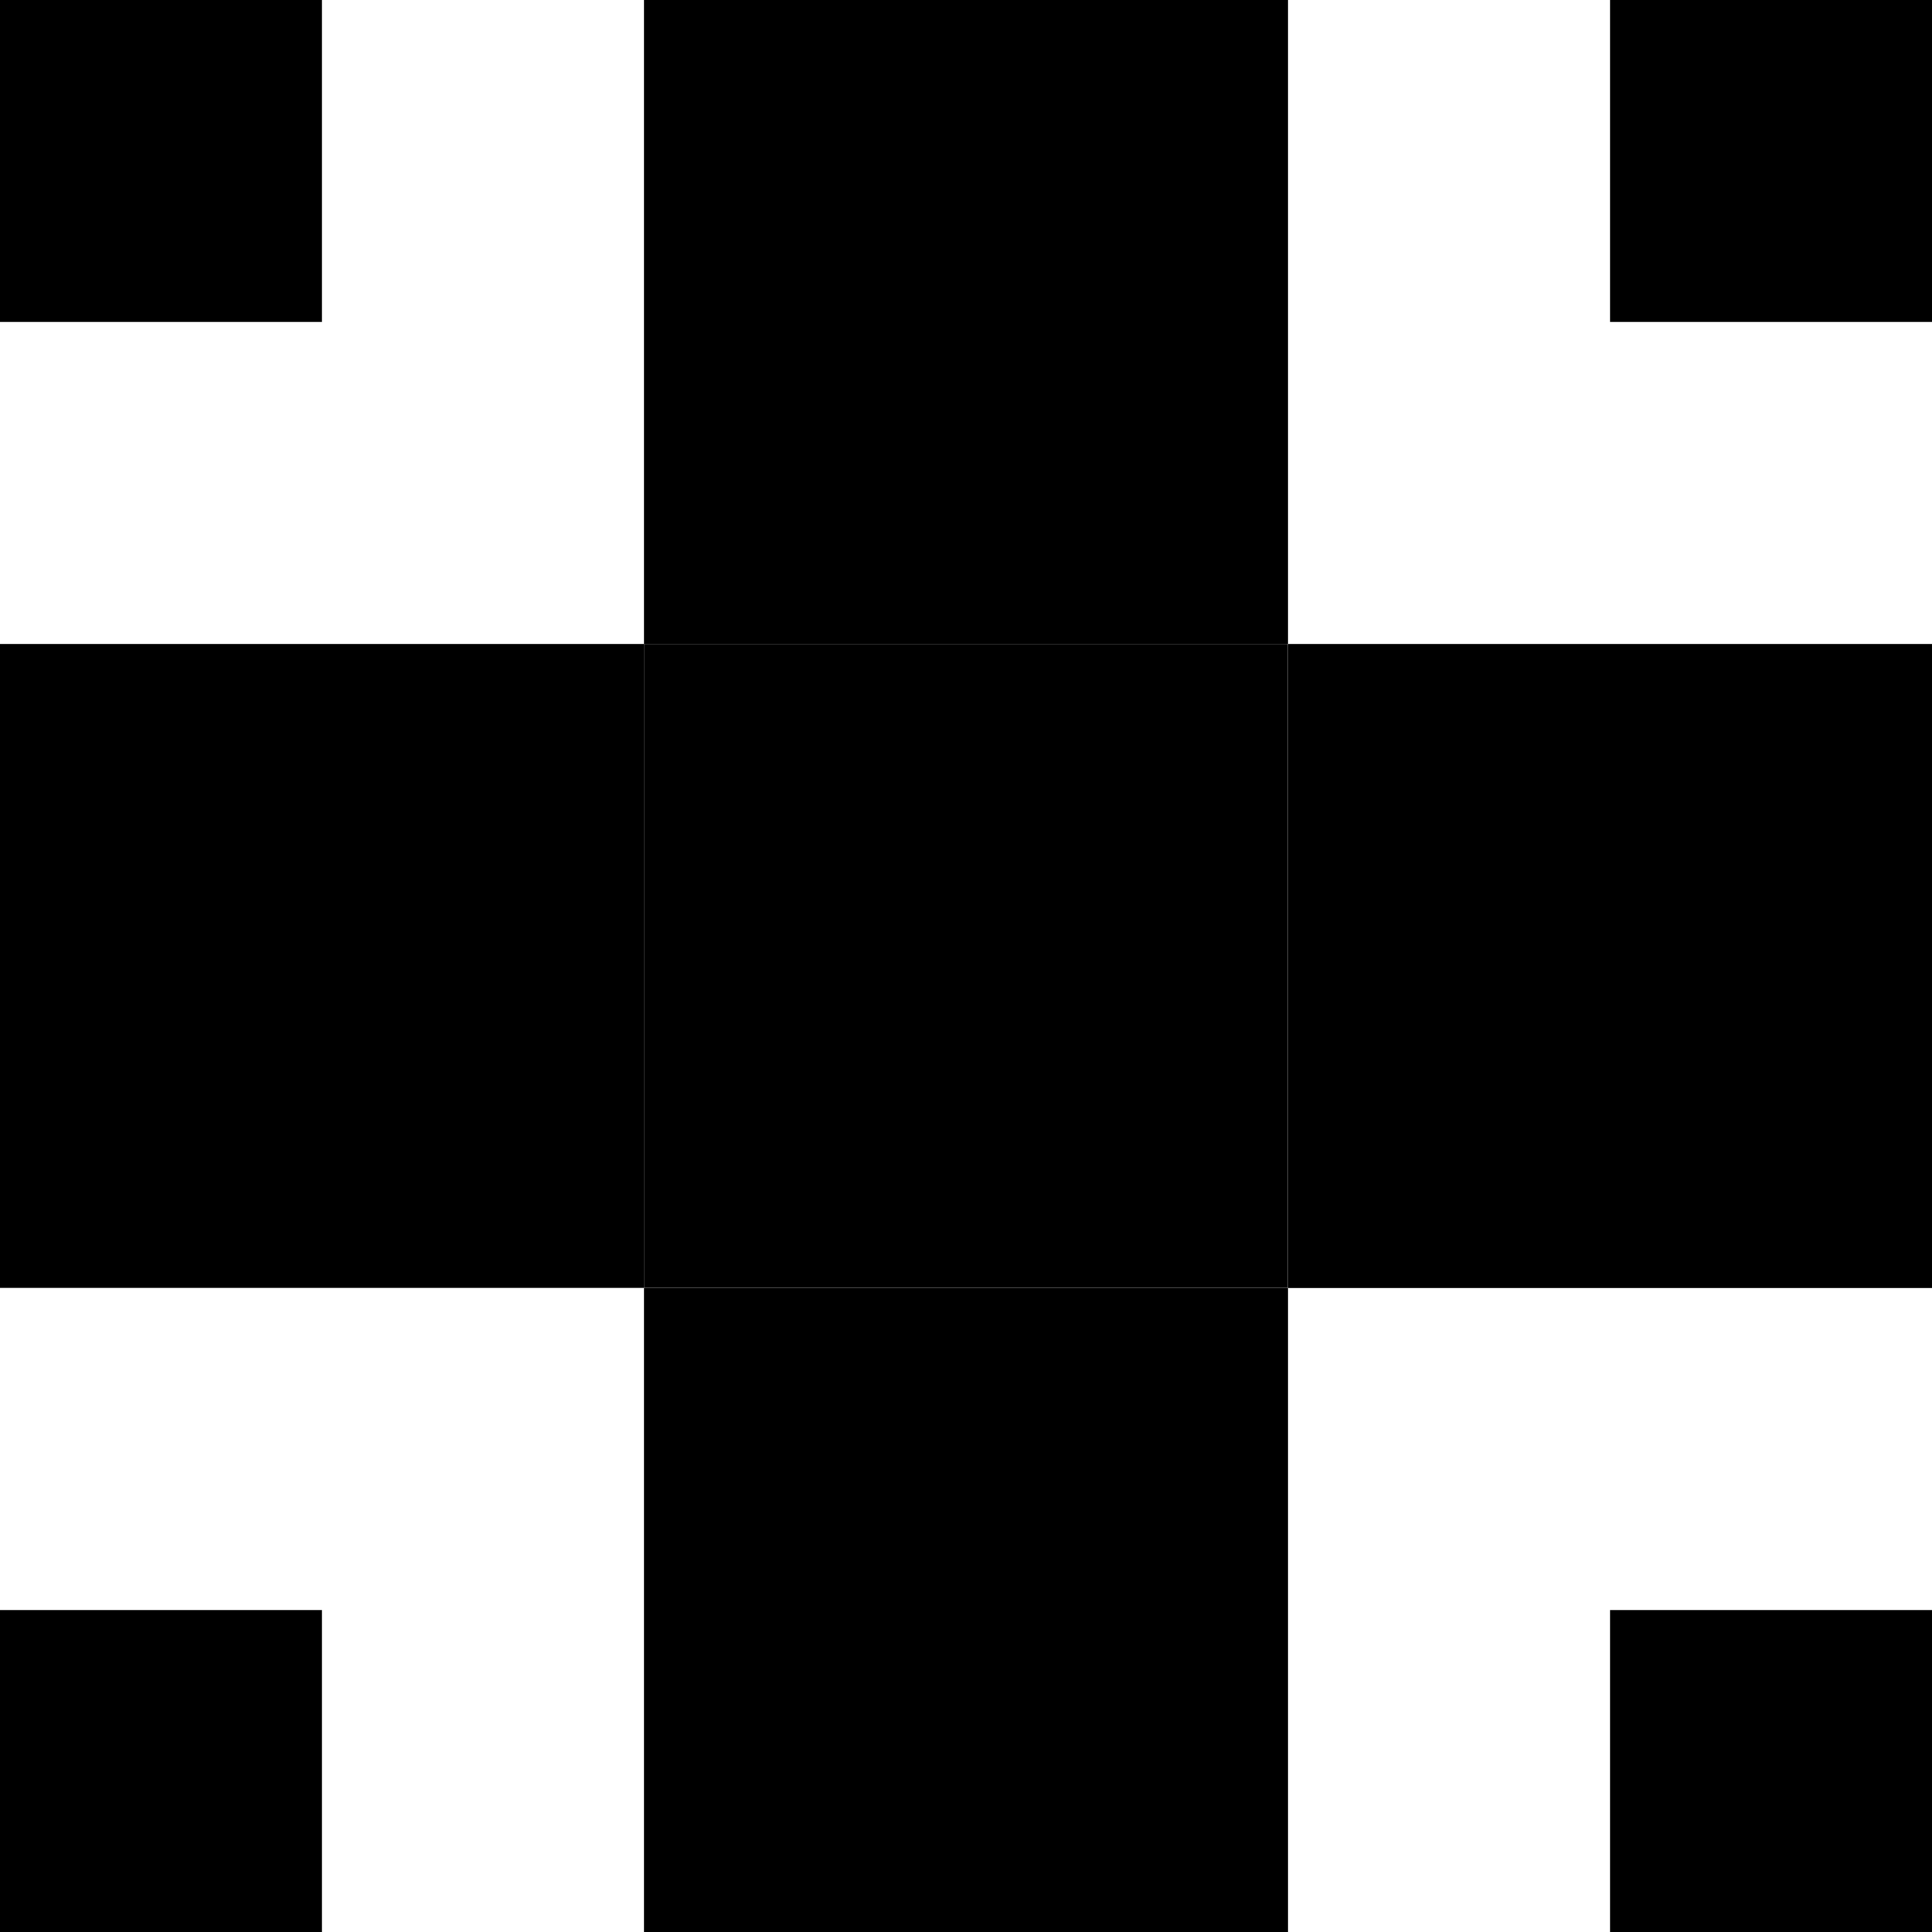 <svg id="Layer_1" data-name="Layer 1" xmlns="http://www.w3.org/2000/svg" viewBox="0 0 141.73 141.73" preserveAspectRatio="xMidYMid slice"><rect class="cls-3" width="23.62" height="23.62"/><rect class="cls-3" x="118.11" width="23.62" height="23.62"/><rect class="cls-1" y="118.11" height="23.62"/><rect class="cls-3" y="118.11" width="23.62" height="23.62"/><rect class="cls-3" x="118.11" y="118.11" width="23.62" height="23.62"/><rect class="cls-1" x="47.24" y="47.24" width="47.24" height="47.24"/><rect class="cls-2" y="47.24" width="47.24" height="47.24"/><rect class="cls-2" x="47.24" y="47.24" height="47.24"/><polygon class="cls-2" points="94.49 47.24 94.49 94.49 141.73 94.49 141.73 47.24 94.49 47.24 94.49 47.24"/><polygon class="cls-2" points="47.24 94.49 47.24 94.49 47.24 94.49 47.24 94.49 47.24 141.73 94.49 141.73 94.49 94.49 47.24 94.49"/><rect class="cls-2" x="47.24" y="94.49" height="47.24"/><polygon class="cls-2" points="47.24 47.24 94.49 47.24 94.49 0 47.24 0 47.24 47.24 47.24 47.24"/></svg>
